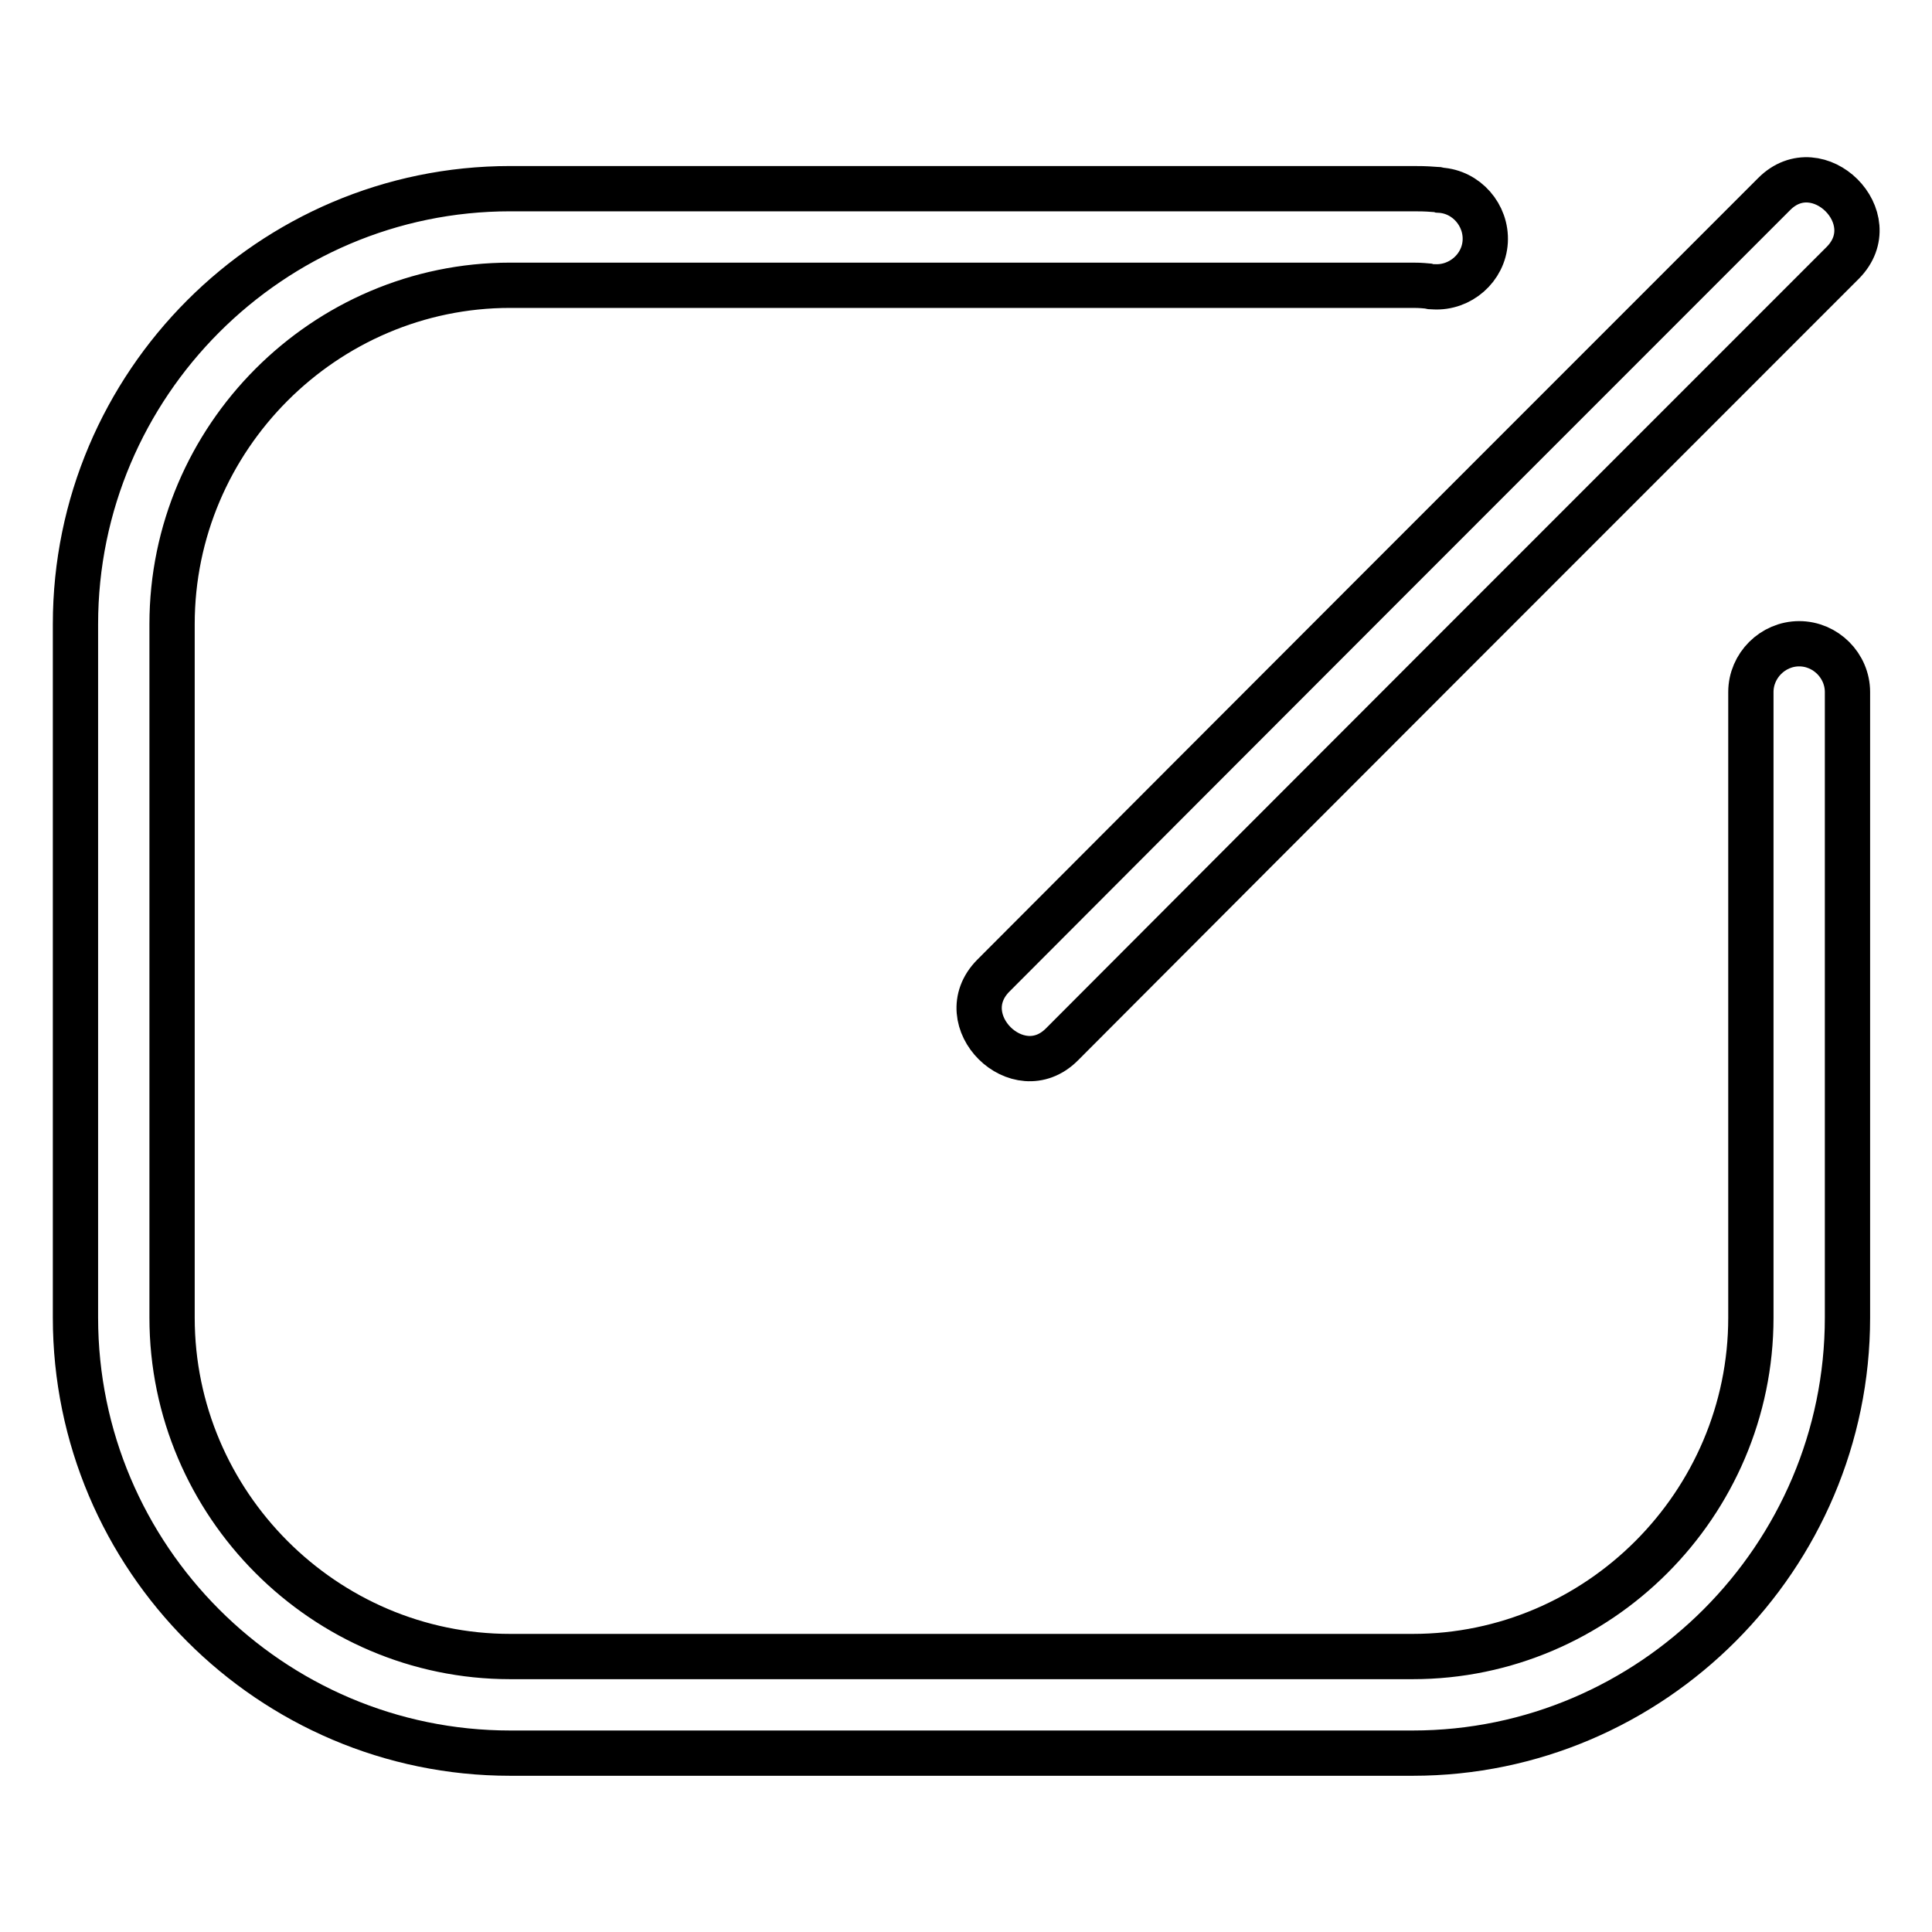 <?xml version="1.0" encoding="utf-8"?>
<!-- Svg Vector Icons : http://www.onlinewebfonts.com/icon -->
<!DOCTYPE svg PUBLIC "-//W3C//DTD SVG 1.1//EN" "http://www.w3.org/Graphics/SVG/1.1/DTD/svg11.dtd">
<svg version="1.1" xmlns="http://www.w3.org/2000/svg" xmlns:xlink="http://www.w3.org/1999/xlink" x="0px" y="0px" viewBox="0 0 256 256" enable-background="new 0 0 256 256" xml:space="preserve">
<g> <path stroke-width="6" fill-opacity="0" stroke="#000000"  d="M190.8,25.2c3.5,0.2,6.2,3.3,6,6.8c-0.2,3.5-3.3,6.2-6.8,6c-0.4,0-0.4,0-0.8-0.1c-1.1-0.1-1.5-0.1-2-0.1 H67.6C43,37.8,22.8,58,22.8,82.7v91.9c0,24.7,20.2,44.9,44.8,44.9h119.6c24.6,0,44.8-20.2,44.8-44.9V91.7c0-3.5,2.9-6.4,6.4-6.4 c3.5,0,6.4,2.9,6.4,6.4v82.9c0,31.7-25.9,57.7-57.6,57.7H67.6c-31.7,0-57.6-25.9-57.6-57.7V82.7C10,50.9,35.9,25,67.6,25h119.6 c0.9,0,1.6,0,2.9,0.1C190.5,25.1,190.5,25.1,190.8,25.2z M235.1,25.7c5.8-5.8,14.9,3.2,9.1,9.1c-34.5,34.5-69,69-103.5,103.6 c-5.8,5.8-14.9-3.2-9.1-9.1C166.1,94.7,200.6,60.2,235.1,25.7L235.1,25.7z"/></g>
</svg>